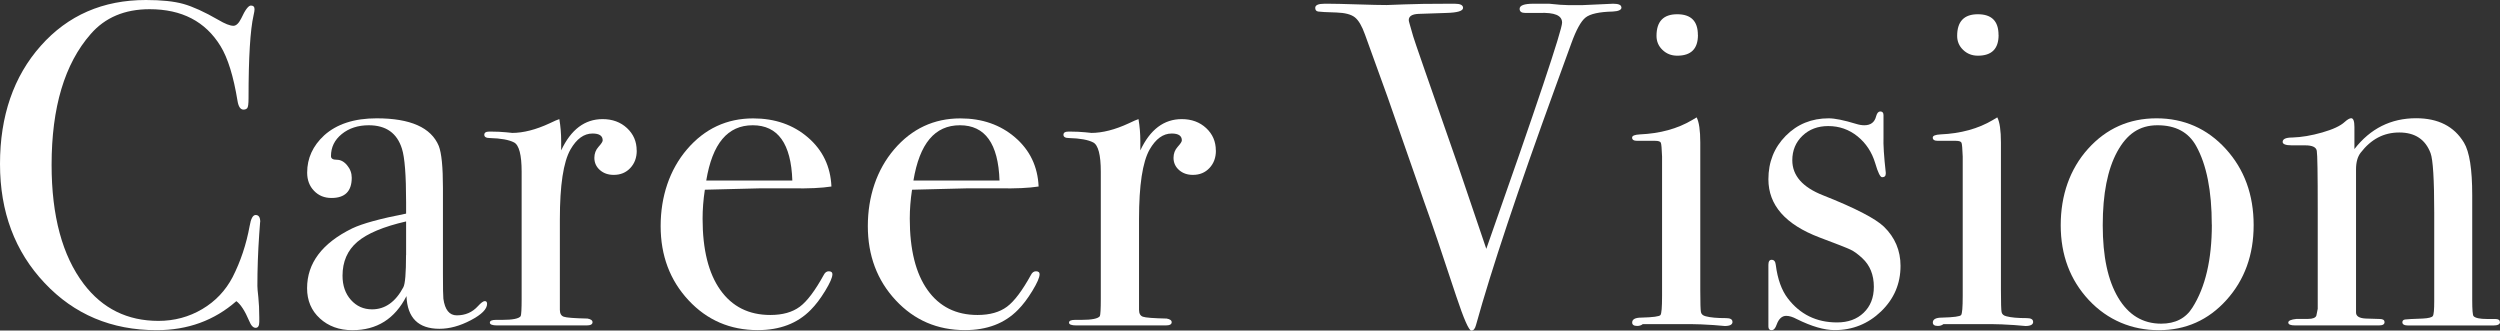 <?xml version="1.0" encoding="UTF-8"?>
<svg id="_レイヤー_2" data-name="レイヤー_2" xmlns="http://www.w3.org/2000/svg" viewBox="0 0 342.09 45.23">
  <rect x="0" y="0" width="342.09" height="45.23" fill="#333333" stroke="none"/>
  <defs>
    <style>
      .cls-1 {
        fill: #fff;
      }
    </style>
  </defs>
  <g id="content">
    <g>
      <path class="cls-1" d="M35.6,30.37c0-.08-.04.48-.13,1.7-.17,2.44-.25,4.79-.25,7.06,0,.25.04.77.13,1.54.08.78.13,1.71.13,2.8v.57c0,.55-.17.82-.5.82s-.63-.31-.88-.94c-.59-1.39-1.18-2.29-1.76-2.71-3.02,2.65-6.66,3.97-10.9,3.97-6.17,0-11.29-2.15-15.34-6.46C2.03,34.41,0,28.98,0,22.43S1.86,10.45,5.58,6.27C9.29,2.09,14.09,0,19.97,0c2.14,0,3.85.18,5.13.54,1.28.36,2.87,1.08,4.76,2.17.92.55,1.62.82,2.08.82.38,0,.73-.34,1.07-1.01.54-1.18.99-1.76,1.32-1.76s.5.17.5.5c0,.17-.04.44-.13.82-.46,2.02-.69,5.8-.69,11.34,0,.8-.06,1.26-.19,1.39s-.29.19-.5.19c-.42,0-.69-.4-.82-1.2-.55-3.36-1.32-5.86-2.33-7.5-2.06-3.36-5.29-5.04-9.7-5.04-3.4,0-6.09,1.13-8.06,3.4-3.57,4.07-5.35,10.04-5.35,17.89,0,7.01,1.47,12.45,4.41,16.32,2.56,3.36,5.96,5.04,10.21,5.04,2.18,0,4.18-.54,5.99-1.61,1.81-1.07,3.19-2.53,4.16-4.38,1.09-2.14,1.87-4.47,2.33-6.99.17-1.01.44-1.51.82-1.51.42,0,.63.31.63.95Z"/>
      <path class="cls-1" d="M66.65,41.58c0,.71-.74,1.46-2.23,2.24-1.48.78-2.91,1.17-4.29,1.17-2.88,0-4.39-1.49-4.51-4.47-1.59,3.11-4.05,4.66-7.4,4.66-1.8,0-3.28-.54-4.45-1.61-1.17-1.07-1.75-2.45-1.75-4.13,0-3.44,2.06-6.17,6.18-8.19,1.41-.67,3.87-1.34,7.37-2.02v-1.57c0-3.7-.19-6.13-.57-7.31-.67-2.14-2.18-3.21-4.54-3.21-1.47,0-2.7.4-3.69,1.2-.99.8-1.48,1.81-1.48,3.02,0,.34.26.5.79.5s1,.25,1.42.76c.42.5.63,1.07.63,1.7,0,1.85-.92,2.77-2.77,2.77-.97,0-1.76-.32-2.39-.98-.63-.65-.94-1.48-.94-2.49,0-1.97.78-3.67,2.33-5.1,1.72-1.55,4.12-2.33,7.18-2.33,4.62,0,7.45,1.26,8.5,3.78.38.97.57,2.88.57,5.73v11.78c0,1.93.02,3.07.06,3.4.21,1.51.82,2.27,1.83,2.27,1.18,0,2.14-.42,2.9-1.26.42-.46.73-.69.94-.69s.31.13.31.38ZM55.57,34.9v-4.6c-3.1.71-5.33,1.65-6.68,2.8-1.35,1.16-2.02,2.7-2.02,4.63,0,1.34.38,2.45,1.15,3.31.77.86,1.73,1.29,2.89,1.29,1.78,0,3.21-1.01,4.28-3.02.25-.46.37-1.93.37-4.41Z"/>
      <path class="cls-1" d="M87.13,20.6c0,.97-.29,1.76-.88,2.39-.59.63-1.34.94-2.27.94-.76,0-1.39-.22-1.89-.66-.5-.44-.76-1-.76-1.67,0-.59.19-1.09.57-1.51.38-.42.57-.71.57-.88,0-.63-.46-.94-1.39-.94-1.18,0-2.18.73-3.02,2.19-.97,1.71-1.45,4.89-1.45,9.53v12.41c0,.5.18.82.54.94.36.13,1.44.21,3.24.25.46.08.69.25.69.5,0,.29-.27.44-.82.44h-12.22c-.67,0-1.01-.13-1.01-.38s.27-.38.82-.38h.88c1.43,0,2.27-.17,2.52-.51.08-.17.13-.95.13-2.34v-17.41c0-2.32-.35-3.66-1.04-4.02-.69-.36-1.8-.56-3.31-.6-.5,0-.76-.15-.76-.44s.21-.44.63-.44h.44c.63,0,1.26.03,1.89.09.63.06.9.09.82.09,1.55,0,3.28-.44,5.17-1.32l.82-.38.5-.19c.17,1.01.25,2.02.25,3.02v1.26c1.34-2.86,3.23-4.28,5.67-4.28,1.34,0,2.46.41,3.34,1.23.88.82,1.32,1.84,1.32,3.06Z"/>
      <path class="cls-1" d="M113.9,37.55c0,.42-.33,1.17-.98,2.24-.65,1.07-1.31,1.94-1.98,2.61-1.81,1.85-4.22,2.77-7.25,2.77-3.78,0-6.94-1.36-9.48-4.09-2.54-2.73-3.81-6.11-3.81-10.14s1.21-7.71,3.62-10.52c2.41-2.81,5.43-4.22,9.04-4.22,2.98,0,5.48.87,7.5,2.61,2.02,1.74,3.09,3.98,3.21,6.71-1.34.21-3.13.29-5.35.25h-4.41c-.29,0-2.81.06-7.56.19-.21,1.38-.31,2.7-.31,3.96,0,4.23.81,7.48,2.43,9.76,1.62,2.28,3.9,3.42,6.84,3.42,1.68,0,3.02-.38,4.03-1.13s2.1-2.21,3.28-4.35c.17-.34.4-.5.69-.5.34,0,.5.15.5.44ZM108.42,24.7c-.17-5.04-1.97-7.56-5.42-7.56s-5.52,2.52-6.36,7.56h11.78Z"/>
      <path class="cls-1" d="M142.25,37.55c0,.42-.33,1.17-.98,2.24-.65,1.07-1.31,1.94-1.98,2.61-1.81,1.85-4.22,2.77-7.25,2.77-3.78,0-6.94-1.36-9.48-4.09-2.54-2.73-3.81-6.11-3.81-10.14s1.21-7.71,3.62-10.52c2.41-2.81,5.43-4.22,9.04-4.22,2.98,0,5.48.87,7.5,2.61,2.02,1.74,3.09,3.98,3.21,6.71-1.34.21-3.13.29-5.35.25h-4.41c-.29,0-2.81.06-7.56.19-.21,1.38-.31,2.7-.31,3.96,0,4.23.81,7.48,2.43,9.76,1.62,2.28,3.9,3.42,6.84,3.42,1.68,0,3.02-.38,4.03-1.13s2.1-2.21,3.28-4.35c.17-.34.4-.5.69-.5.34,0,.5.15.5.44ZM136.77,24.7c-.17-5.04-1.97-7.56-5.42-7.56s-5.52,2.52-6.36,7.56h11.78Z"/>
      <path class="cls-1" d="M166.38,20.6c0,.97-.29,1.76-.88,2.39-.59.63-1.34.94-2.27.94-.76,0-1.39-.22-1.89-.66-.5-.44-.76-1-.76-1.67,0-.59.19-1.09.57-1.51.38-.42.57-.71.57-.88,0-.63-.46-.94-1.39-.94-1.18,0-2.18.73-3.02,2.19-.97,1.71-1.45,4.89-1.45,9.53v12.41c0,.5.18.82.54.94.36.13,1.44.21,3.24.25.46.08.69.25.69.5,0,.29-.27.44-.82.44h-12.22c-.67,0-1.01-.13-1.01-.38s.27-.38.82-.38h.88c1.43,0,2.27-.17,2.52-.51.08-.17.13-.95.13-2.34v-17.41c0-2.32-.35-3.66-1.04-4.02-.69-.36-1.8-.56-3.31-.6-.5,0-.76-.15-.76-.44s.21-.44.63-.44h.44c.63,0,1.26.03,1.89.09.63.06.9.09.82.09,1.55,0,3.28-.44,5.17-1.32l.82-.38.5-.19c.17,1.01.25,2.02.25,3.02v1.26c1.34-2.86,3.23-4.28,5.67-4.28,1.34,0,2.46.41,3.34,1.23.88.82,1.32,1.84,1.32,3.06Z"/>
      <path class="cls-1" d="M221.88,1.01c0,.34-.4.53-1.2.57-1.85.04-3.09.32-3.72.82s-1.28,1.69-1.95,3.54l-2.14,5.88c-5.17,14.19-8.8,25.08-10.9,32.66-.13.5-.34.76-.63.76-.34,0-1.03-1.57-2.08-4.72-1.89-5.75-3.36-10.08-4.41-12.98-1.12-3.2-2.79-7.97-5-14.32l-3.07-8.49c-.42-1.18-.88-1.96-1.39-2.36-.5-.4-1.34-.62-2.52-.66-1.39-.04-2.21-.08-2.49-.13-.27-.04-.41-.21-.41-.5,0-.38.42-.57,1.26-.57h.57c.76,0,2.07.03,3.94.09,1.87.06,3.2.09,4,.09.21,0,1.02-.03,2.43-.09,1.41-.06,3.41-.09,6.02-.09h.88c.76,0,1.13.19,1.13.57,0,.42-.76.65-2.27.69l-3.84.13c-.88.04-1.32.33-1.32.85,0,.09.04.26.12.53l.49,1.71c.08.34,2.14,6.25,6.16,17.75.67,1.98,1.95,5.75,3.84,11.31,6.92-19.63,10.37-29.95,10.37-30.95s-1.03-1.41-3.09-1.33h-1.96c-.51,0-.76-.19-.76-.56,0-.47.63-.7,1.89-.7h2.14c1.18.13,2.04.19,2.58.19h2.02l4.16-.19c.76,0,1.13.17,1.13.5Z"/>
      <path class="cls-1" d="M237.07,44.04c0,.38-.36.57-1.07.57.04,0-.46-.04-1.51-.13-1.26-.08-2.31-.13-3.15-.13h-6.55c-.21.17-.46.25-.76.25-.46,0-.69-.16-.69-.47,0-.44.42-.67,1.26-.67,1.6-.04,2.47-.16,2.61-.35.15-.19.22-1.06.22-2.61v-19.09c-.04-1.05-.09-1.67-.16-1.86s-.33-.28-.79-.28h-2.46c-.46,0-.69-.15-.69-.44,0-.26.35-.4,1.06-.44,2.78-.12,5.16-.78,7.15-1.96l.62-.37c.33.63.5,1.78.5,3.46,0-.08,0,.13,0,.63v19.61c0,1.68.03,2.66.09,2.95.06.29.28.48.66.57.63.17,1.55.25,2.77.25.59,0,.88.17.88.5ZM232.34,4.79c0,1.89-.94,2.83-2.83,2.83-.8,0-1.47-.26-2.02-.79-.55-.52-.82-1.17-.82-1.92,0-1.97.94-2.96,2.83-2.96s2.83.94,2.83,2.83Z"/>
      <path class="cls-1" d="M260.06,36.39c0,2.44-.89,4.51-2.66,6.22-1.77,1.7-3.89,2.56-6.35,2.56-1.42,0-3.15-.5-5.19-1.51-.54-.29-1.02-.44-1.44-.44-.58,0-1.02.4-1.31,1.2-.17.5-.4.76-.69.76s-.44-.17-.44-.5v-8.44c0-.46.15-.69.44-.69.34,0,.52.23.57.7.25,1.95.8,3.47,1.64,4.57,1.68,2.2,3.93,3.3,6.74,3.3,1.51,0,2.73-.44,3.65-1.33.92-.88,1.39-2.06,1.39-3.54,0-1.64-.53-2.95-1.58-3.92-.59-.55-1.12-.94-1.61-1.17-.48-.23-1.9-.79-4.25-1.67-4.66-1.77-6.99-4.42-6.99-7.96,0-2.36.79-4.34,2.37-5.94,1.58-1.6,3.54-2.4,5.88-2.4.83,0,2.08.25,3.75.76.42.13.79.19,1.13.19.88,0,1.42-.42,1.62-1.26.12-.42.31-.63.56-.63.29,0,.44.17.44.5v3.02c-.04,1.01.06,2.63.31,4.85v.13c0,.34-.17.5-.5.5-.25,0-.57-.63-.94-1.91-.46-1.53-1.27-2.75-2.43-3.69-1.16-.93-2.49-1.4-4-1.4-1.43,0-2.6.44-3.53,1.33-.92.88-1.39,2-1.39,3.35,0,2.1,1.41,3.7,4.22,4.8,4.37,1.73,7.14,3.16,8.32,4.29,1.51,1.47,2.27,3.26,2.27,5.37Z"/>
      <path class="cls-1" d="M278.21,44.04c0,.38-.36.57-1.07.57.04,0-.46-.04-1.51-.13-1.26-.08-2.31-.13-3.15-.13h-6.55c-.21.17-.46.25-.76.25-.46,0-.69-.16-.69-.47,0-.44.42-.67,1.26-.67,1.6-.04,2.47-.16,2.61-.35.15-.19.22-1.06.22-2.61v-19.09c-.04-1.05-.09-1.67-.16-1.86s-.33-.28-.79-.28h-2.46c-.46,0-.69-.15-.69-.44,0-.26.35-.4,1.06-.44,2.78-.12,5.16-.78,7.15-1.96l.62-.37c.33.63.5,1.78.5,3.46,0-.08,0,.13,0,.63v19.61c0,1.68.03,2.66.09,2.95.06.29.28.48.66.57.63.17,1.55.25,2.77.25.59,0,.88.17.88.5ZM273.48,4.79c0,1.89-.94,2.83-2.83,2.83-.8,0-1.47-.26-2.02-.79-.55-.52-.82-1.17-.82-1.92,0-1.97.94-2.96,2.83-2.96s2.83.94,2.83,2.83Z"/>
      <path class="cls-1" d="M308.38,30.81c0,4.07-1.24,7.49-3.72,10.24-2.48,2.75-5.57,4.13-9.26,4.13s-7.01-1.38-9.58-4.13c-2.56-2.75-3.84-6.16-3.84-10.24s1.25-7.69,3.75-10.46c2.5-2.77,5.62-4.16,9.36-4.16s6.94,1.4,9.48,4.19c2.54,2.79,3.81,6.27,3.81,10.43ZM302.65,30.74c0-4.62-.71-8.21-2.14-10.77-1.05-1.89-2.81-2.83-5.29-2.83s-4.19,1.21-5.51,3.62c-1.32,2.42-1.98,5.76-1.98,10.05s.7,7.55,2.11,9.92c1.41,2.37,3.37,3.56,5.89,3.56,1.93,0,3.36-.73,4.28-2.21,1.76-2.77,2.65-6.55,2.65-11.34Z"/>
      <path class="cls-1" d="M342.09,44.07c0,.31-.31.47-.95.47h-11.59c-.55,0-.82-.15-.82-.44,0-.21.11-.33.35-.38.23-.04,1.04-.08,2.43-.13.8-.04,1.26-.16,1.39-.35.13-.19.19-.87.19-2.04v-12.07c0-4.57-.17-7.29-.5-8.17-.71-1.89-2.14-2.83-4.28-2.83s-3.86.92-5.29,2.77c-.42.55-.63,1.3-.63,2.26v19.61c0,.5.45.78,1.34.82l1.92.06c.43,0,.64.15.64.44s-.25.44-.76.44h-11.47c-.63,0-.94-.13-.94-.39s.38-.42,1.13-.5h1.58c.63,0,1.01-.15,1.13-.44l.19-.94v-13.7c0-4.78-.04-7.41-.13-7.92-.08-.5-.61-.75-1.58-.75h-1.83c-.84,0-1.26-.16-1.26-.47,0-.4.44-.6,1.32-.6,1.26-.04,2.62-.27,4.09-.69,1.47-.42,2.5-.9,3.09-1.45.38-.34.67-.5.88-.5.29,0,.44.4.44,1.2v3.02c2.18-2.81,5-4.22,8.44-4.22,3.02,0,5.21,1.11,6.55,3.34.76,1.26,1.13,3.65,1.13,7.18v14.36c0,1.34.06,2.08.19,2.21.25.25.86.38,1.83.38h1.13c.42,0,.63.14.63.41Z"/>
    </g>
  </g>
</svg>